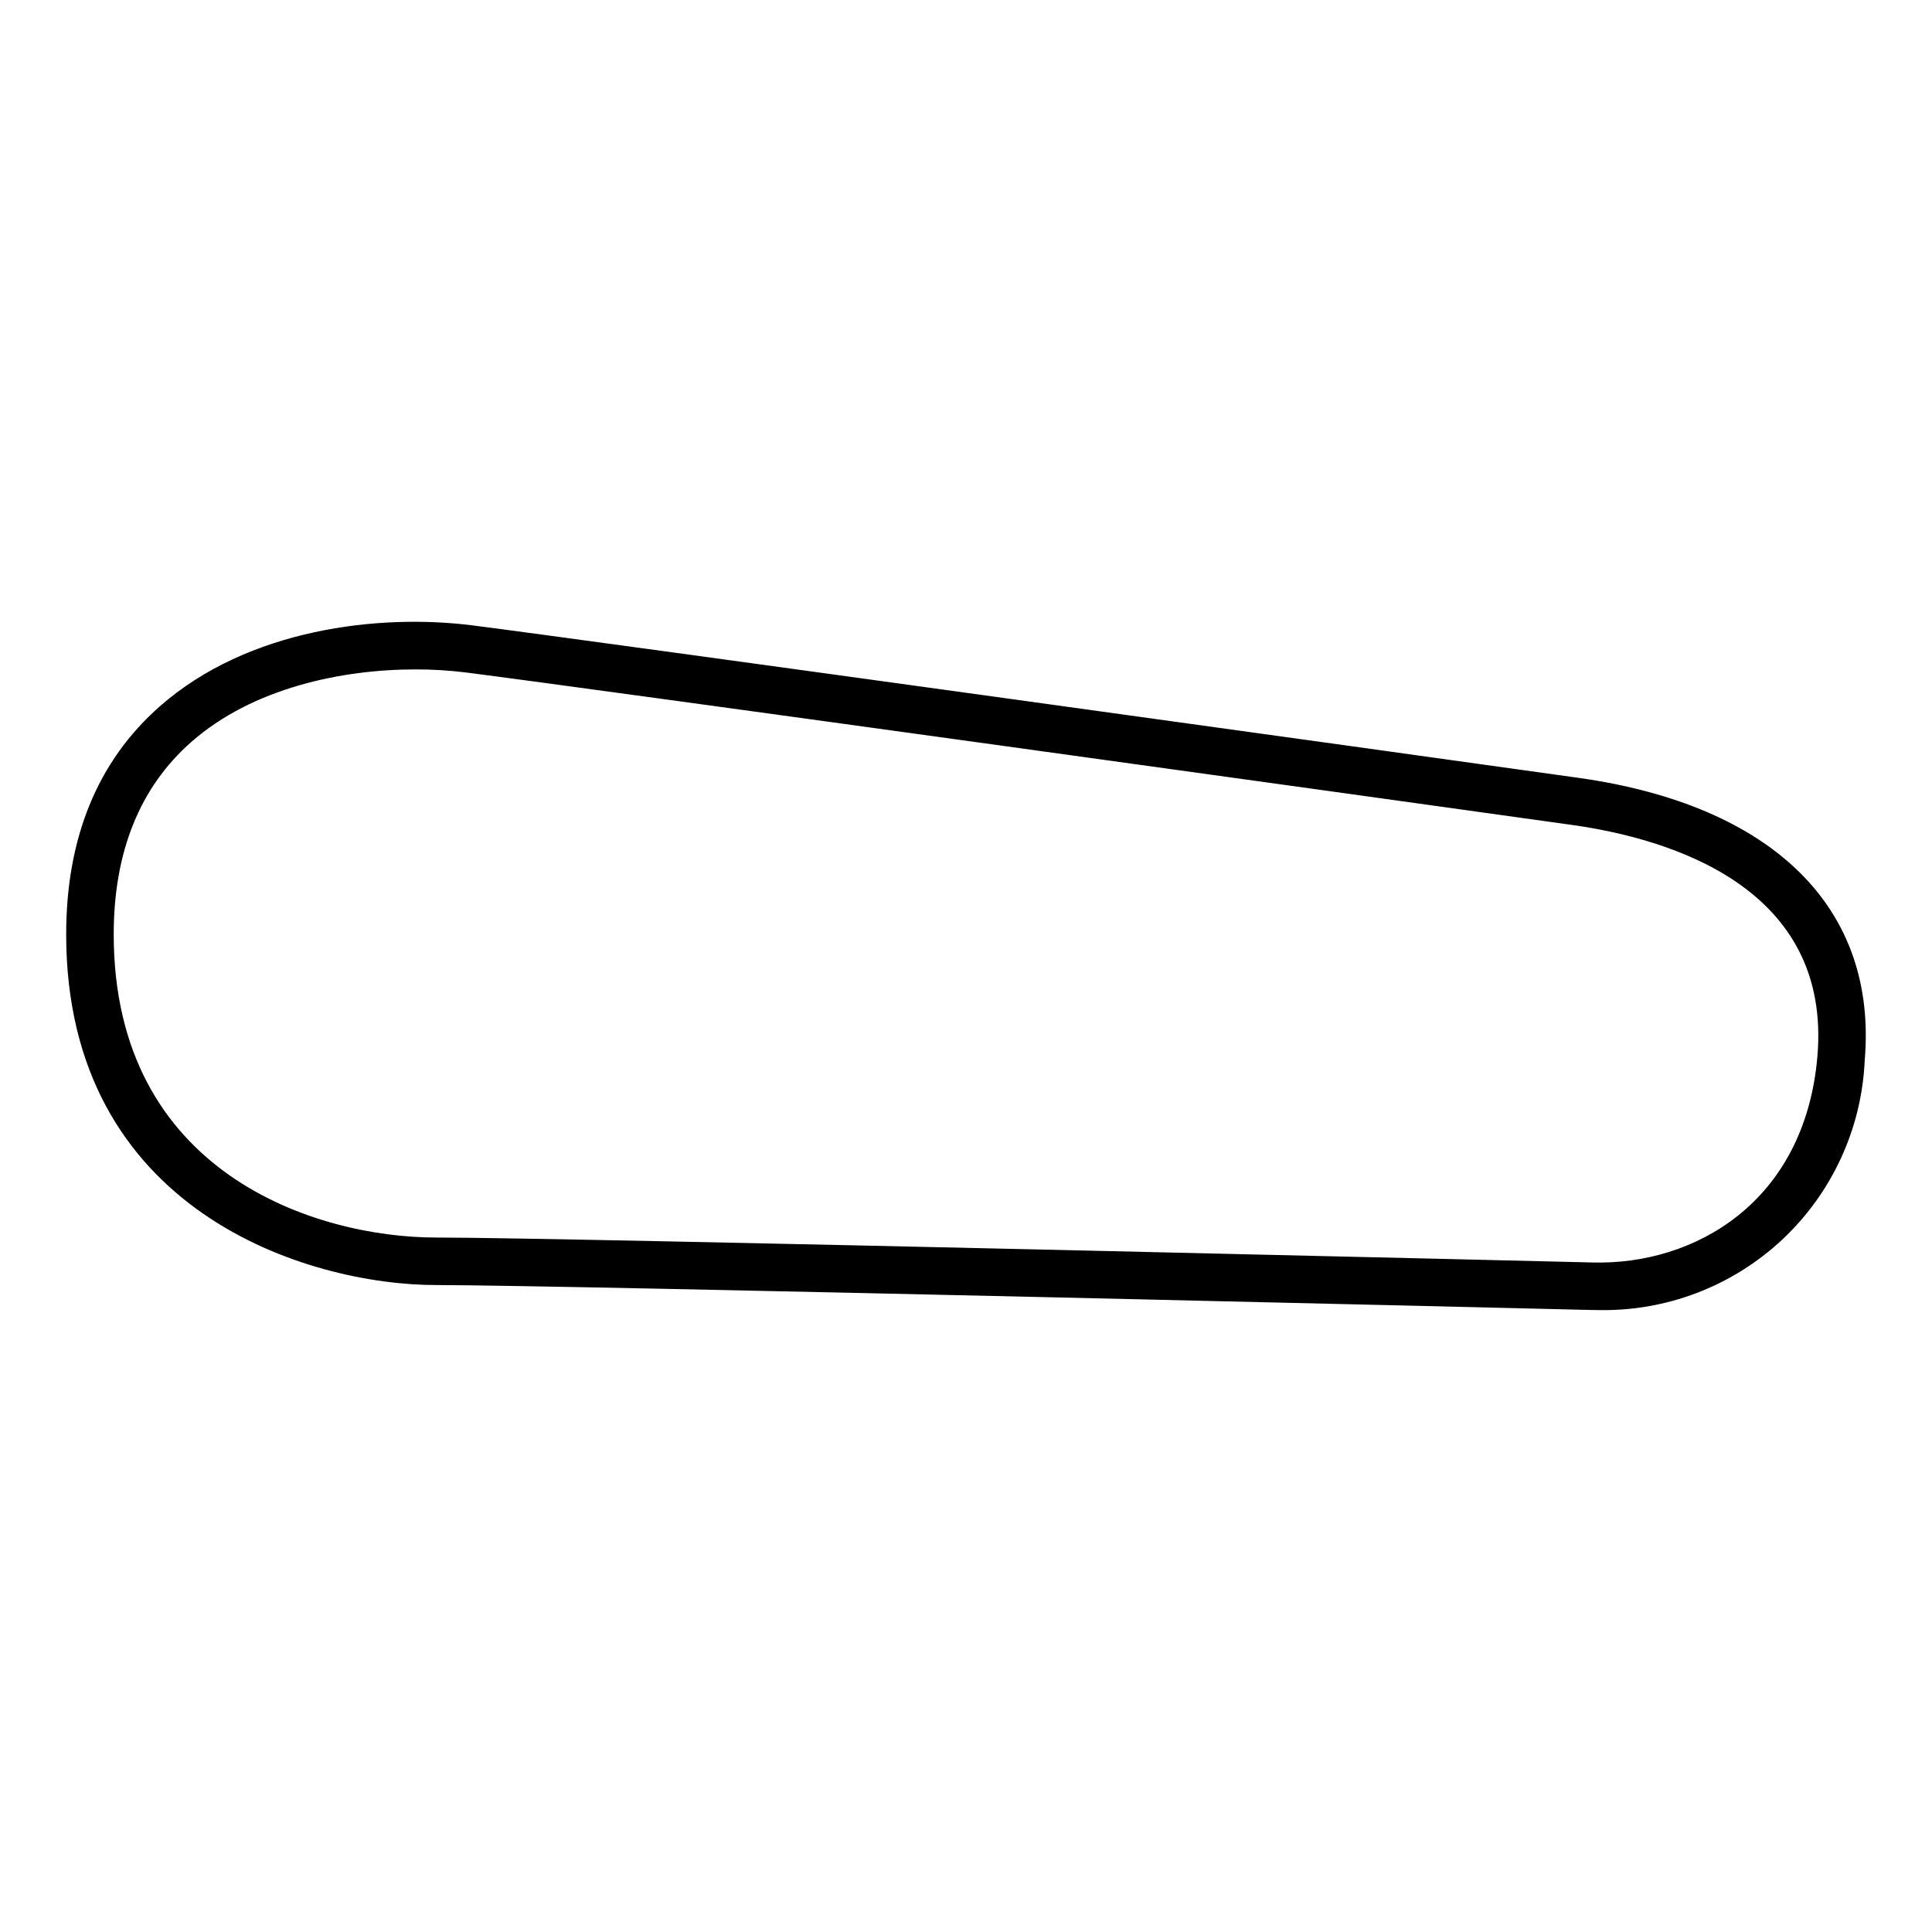 <?xml version="1.0" encoding="UTF-8"?>
<!-- Uploaded to: ICON Repo, www.iconrepo.com, Generator: ICON Repo Mixer Tools -->
<svg fill="#000000" width="800px" height="800px" version="1.1" viewBox="144 144 512 512" xmlns="http://www.w3.org/2000/svg">
 <path d="m567.43 491.18c-0.594 0-1.191-0.004-1.781-0.02-2.715-0.07-272.77-6.609-306.03-6.609-33.922 0-98.082-19.426-98.082-92.938 0-25.598 8.34-45.922 24.785-60.402 23.438-20.645 58.215-24.621 82.902-21.477 33.918 4.336 247.27 33.977 293.04 40.395 51.773 7.266 79.434 34.633 75.887 75.078h0.008c-0.852 18.051-8.723 35.051-21.938 47.379-13.215 12.324-30.723 18.996-48.789 18.594zm-313.32-169.78c-19.539 0-43.16 4.914-59.457 19.262-13.609 11.992-20.516 29.133-20.516 50.953 0 63.426 53.734 80.344 85.484 80.344 33.406 0 303.62 6.543 306.34 6.609 27.066 0.773 56.273-15.91 59.656-54.461 3.945-45.008-39.09-57.855-65.09-61.5-45.758-6.422-259.02-36.051-292.88-40.375h-0.004c-4.488-0.562-9.004-0.84-13.527-0.832z"/>
</svg>